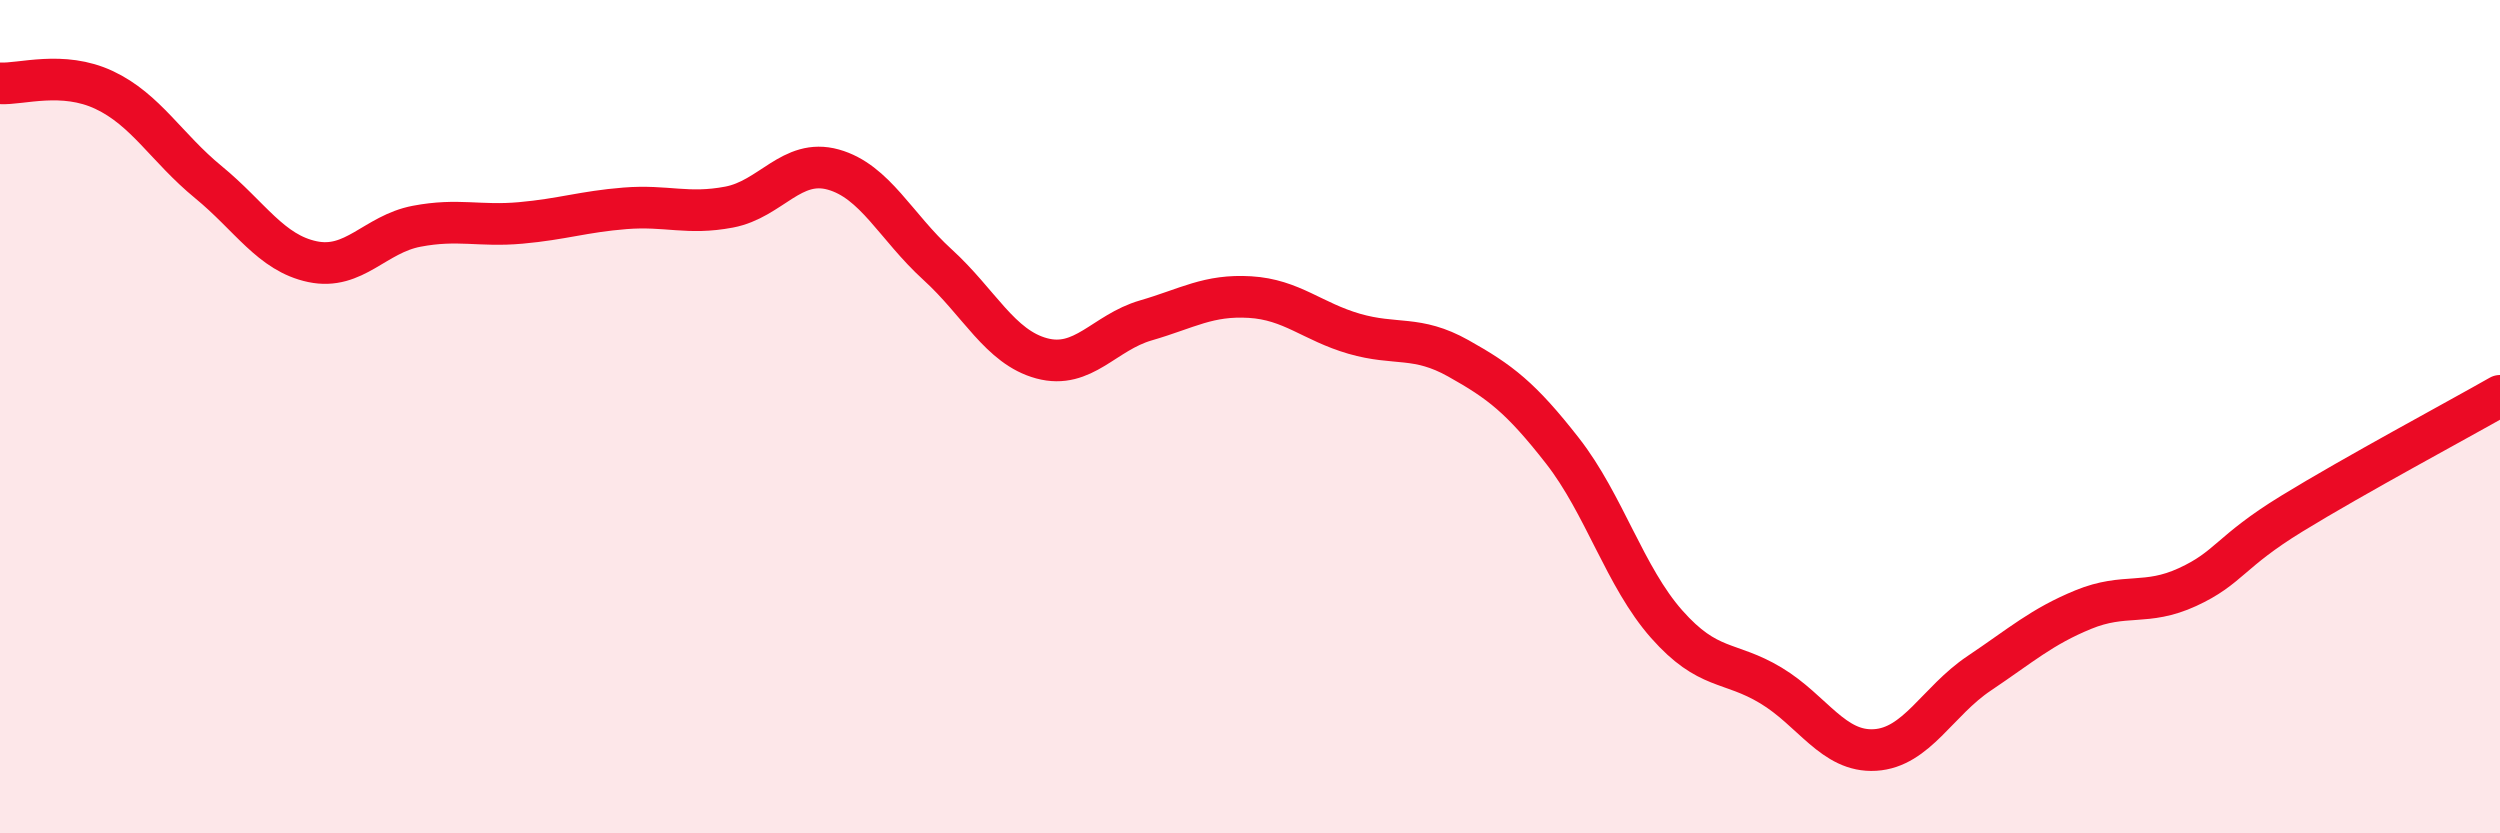 
    <svg width="60" height="20" viewBox="0 0 60 20" xmlns="http://www.w3.org/2000/svg">
      <path
        d="M 0,2 C 0.5,2.03 1.5,1.69 2.5,2.16 C 3.5,2.63 4,3.55 5,4.37 C 6,5.19 6.5,6.07 7.5,6.28 C 8.5,6.49 9,5.62 10,5.43 C 11,5.24 11.5,5.44 12.5,5.35 C 13.5,5.26 14,5.08 15,5 C 16,4.92 16.5,5.16 17.5,4.97 C 18.5,4.78 19,3.79 20,4.07 C 21,4.35 21.5,5.44 22.5,6.35 C 23.5,7.26 24,8.33 25,8.6 C 26,8.87 26.5,7.98 27.5,7.69 C 28.5,7.4 29,7.07 30,7.13 C 31,7.19 31.5,7.72 32.5,8.01 C 33.5,8.3 34,8.04 35,8.6 C 36,9.16 36.5,9.54 37.5,10.82 C 38.5,12.1 39,13.85 40,14.98 C 41,16.11 41.5,15.85 42.5,16.45 C 43.5,17.05 44,18.06 45,18 C 46,17.94 46.5,16.83 47.5,16.16 C 48.5,15.49 49,15.04 50,14.63 C 51,14.22 51.5,14.55 52.5,14.09 C 53.5,13.63 53.5,13.25 55,12.33 C 56.5,11.41 59,10.07 60,9.5L60 20L0 20Z"
        fill="#EB0A25"
        opacity="0.1"
        stroke-linecap="round"
        stroke-linejoin="round"
      />
      <path
        d="M 0,2 C 0.5,2.03 1.5,1.69 2.5,2.16 C 3.5,2.63 4,3.55 5,4.37 C 6,5.19 6.5,6.07 7.5,6.28 C 8.5,6.49 9,5.62 10,5.43 C 11,5.24 11.5,5.44 12.5,5.35 C 13.5,5.26 14,5.08 15,5 C 16,4.92 16.5,5.16 17.5,4.97 C 18.5,4.78 19,3.79 20,4.07 C 21,4.35 21.5,5.44 22.5,6.35 C 23.5,7.26 24,8.33 25,8.6 C 26,8.87 26.5,7.98 27.5,7.69 C 28.5,7.4 29,7.07 30,7.13 C 31,7.19 31.5,7.72 32.5,8.01 C 33.5,8.3 34,8.04 35,8.6 C 36,9.16 36.5,9.54 37.5,10.82 C 38.5,12.1 39,13.85 40,14.98 C 41,16.11 41.5,15.85 42.5,16.45 C 43.5,17.05 44,18.06 45,18 C 46,17.94 46.5,16.83 47.5,16.16 C 48.5,15.49 49,15.04 50,14.63 C 51,14.22 51.5,14.55 52.5,14.09 C 53.5,13.63 53.5,13.25 55,12.33 C 56.5,11.41 59,10.07 60,9.5"
        stroke="#EB0A25"
        stroke-width="1"
        fill="none"
        stroke-linecap="round"
        stroke-linejoin="round"
      />
    </svg>
  